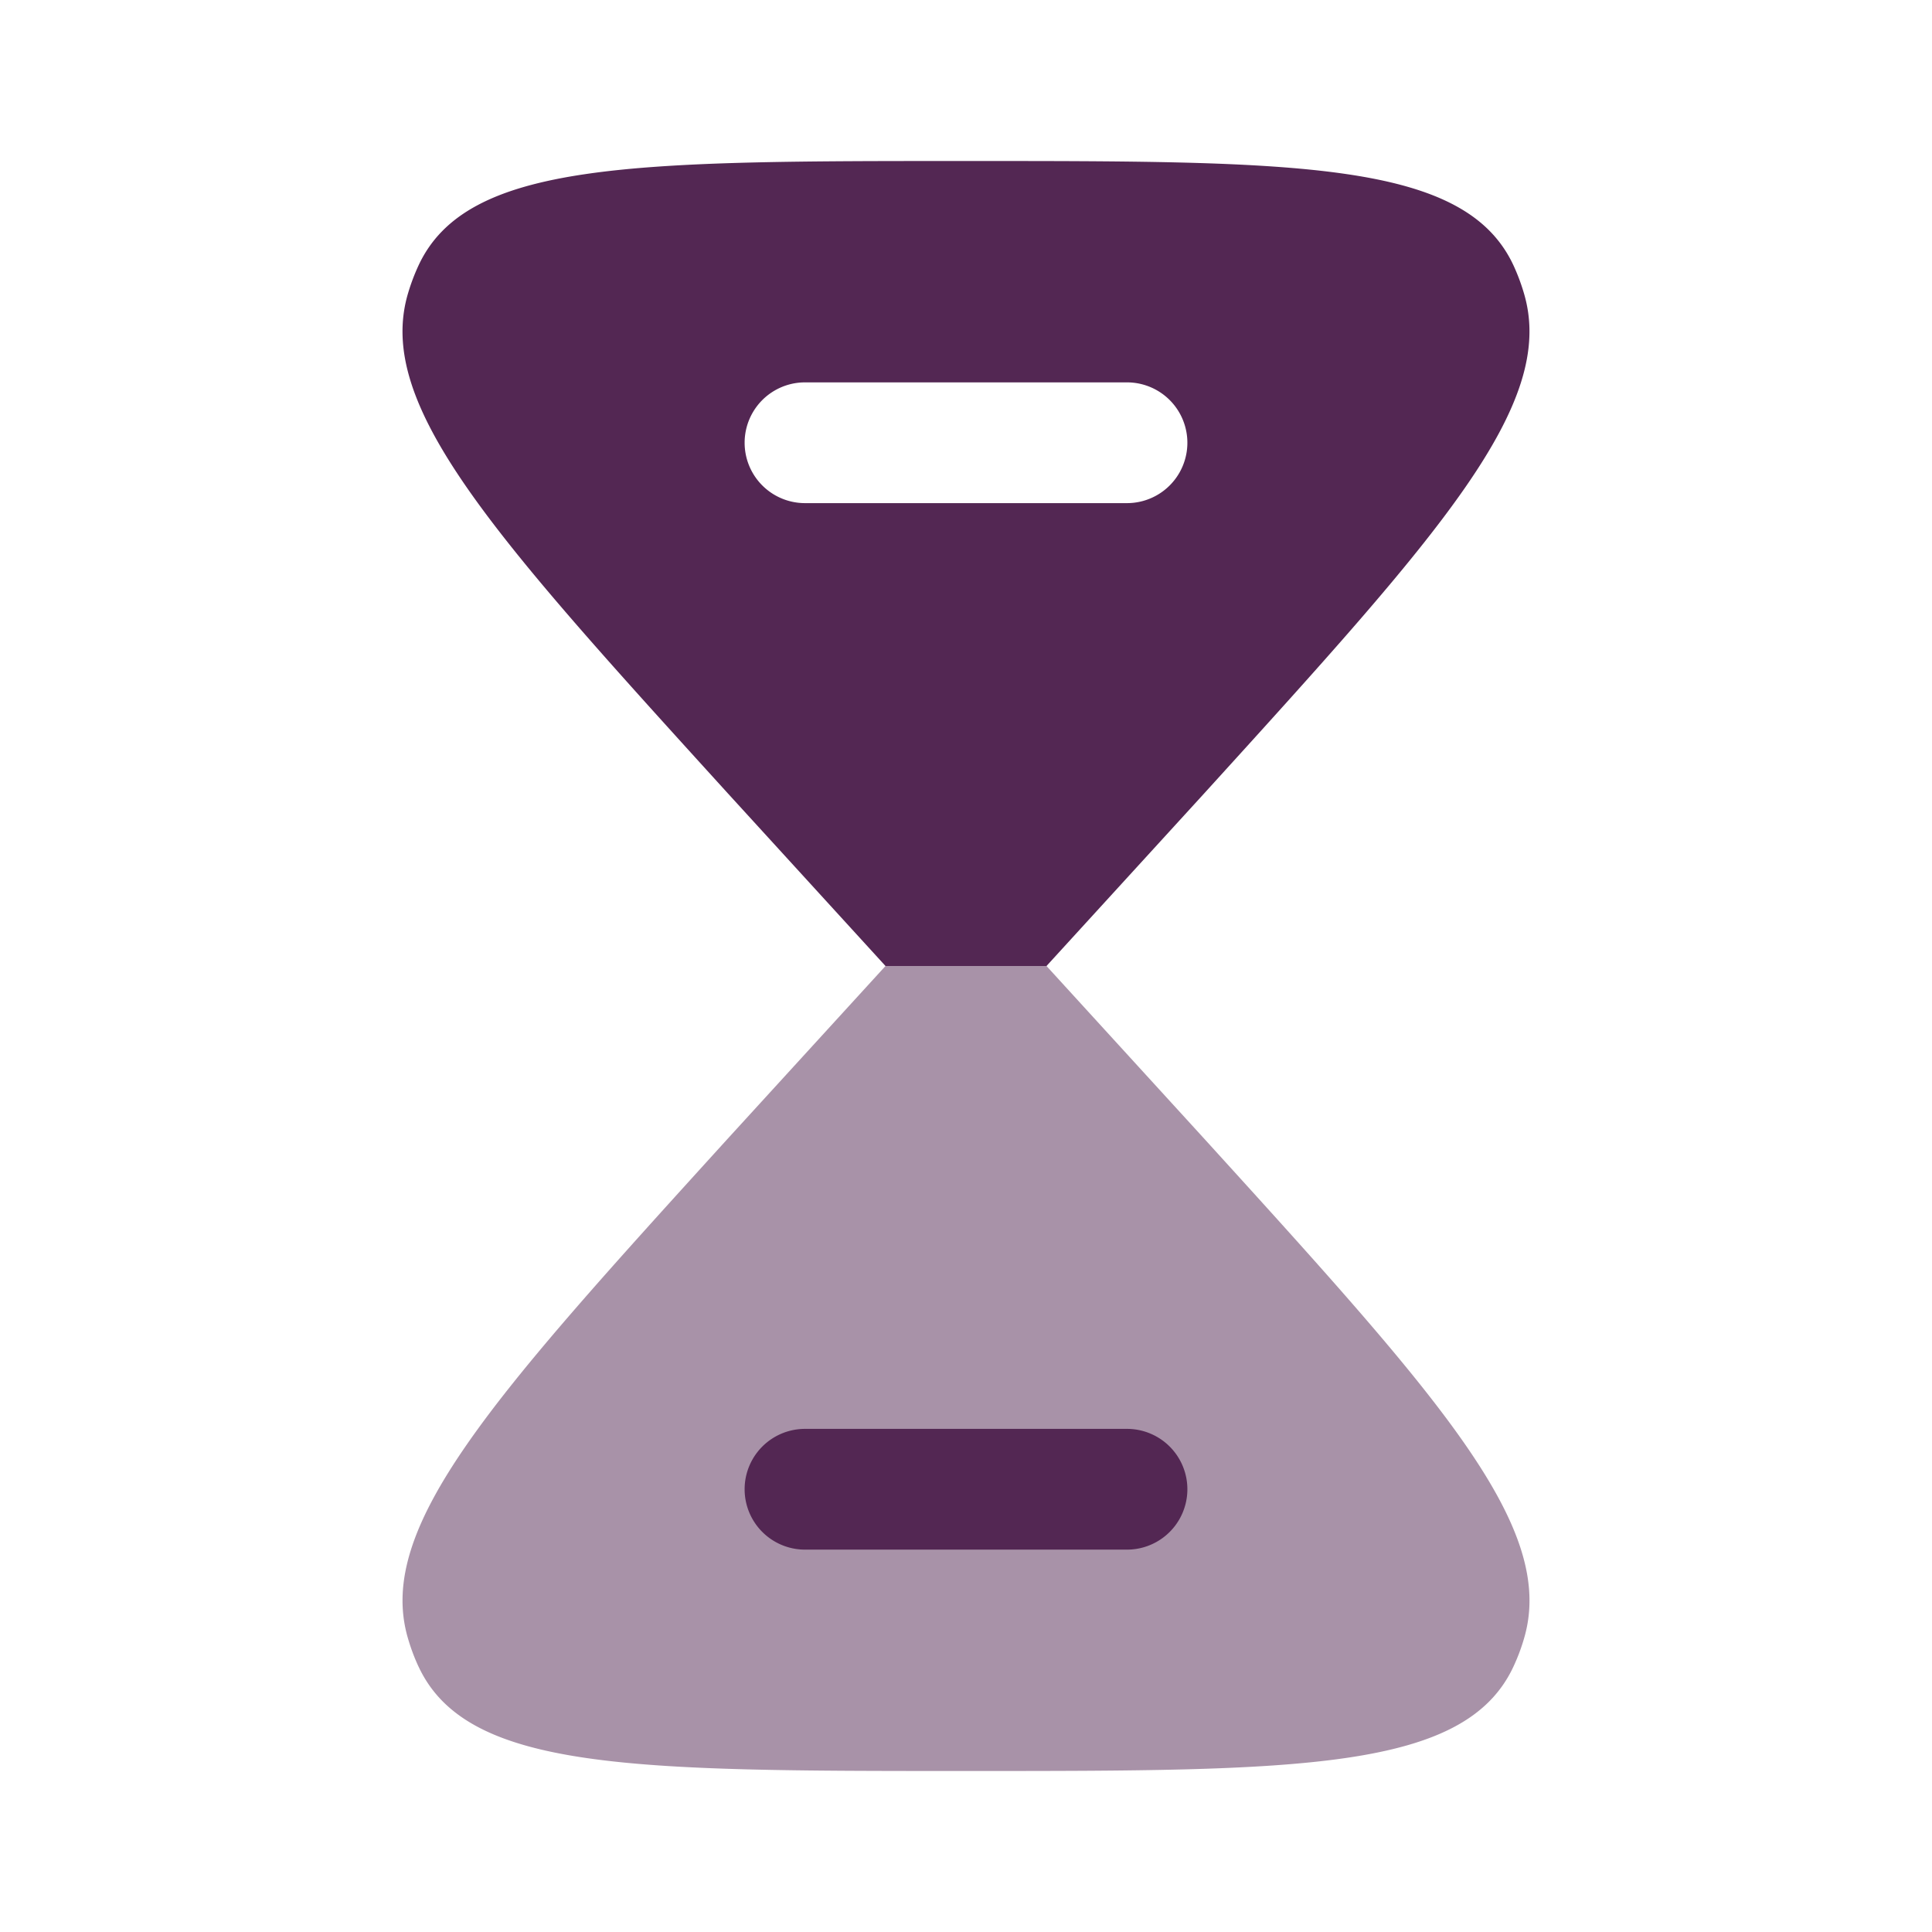 <svg xmlns="http://www.w3.org/2000/svg" width="24" height="24" fill="none"><path fill="#532753" fill-rule="evenodd" d="M12 2C7.867 2 5.8 2 5.198 3.3a2.521 2.521 0 0 0-.13.346c-.41 1.387 1.052 2.995 3.974 6.21L11 12h2l1.958-2.143c2.922-3.216 4.383-4.824 3.974-6.21a2.52 2.52 0 0 0-.13-.348C18.2 2 16.133 2 12 2zm-2 2.75a.75.75 0 0 0 0 1.5h4a.75.75 0 0 0 0-1.5h-4z" clip-rule="evenodd"/><path fill="#532753" d="M5.198 20.7C5.8 22 7.867 22 12 22c4.133 0 6.2 0 6.802-1.3a2.39 2.39 0 0 0 .13-.346c.41-1.387-1.052-2.995-3.974-6.21L13 12h-2l-1.958 2.143c-2.922 3.216-4.383 4.824-3.974 6.21.035.12.078.236.13.348z" opacity=".5"/><path fill="#532753" d="M10 17.75a.75.75 0 0 0 0 1.5h4a.75.75 0 0 0 0-1.5h-4z"/></svg>